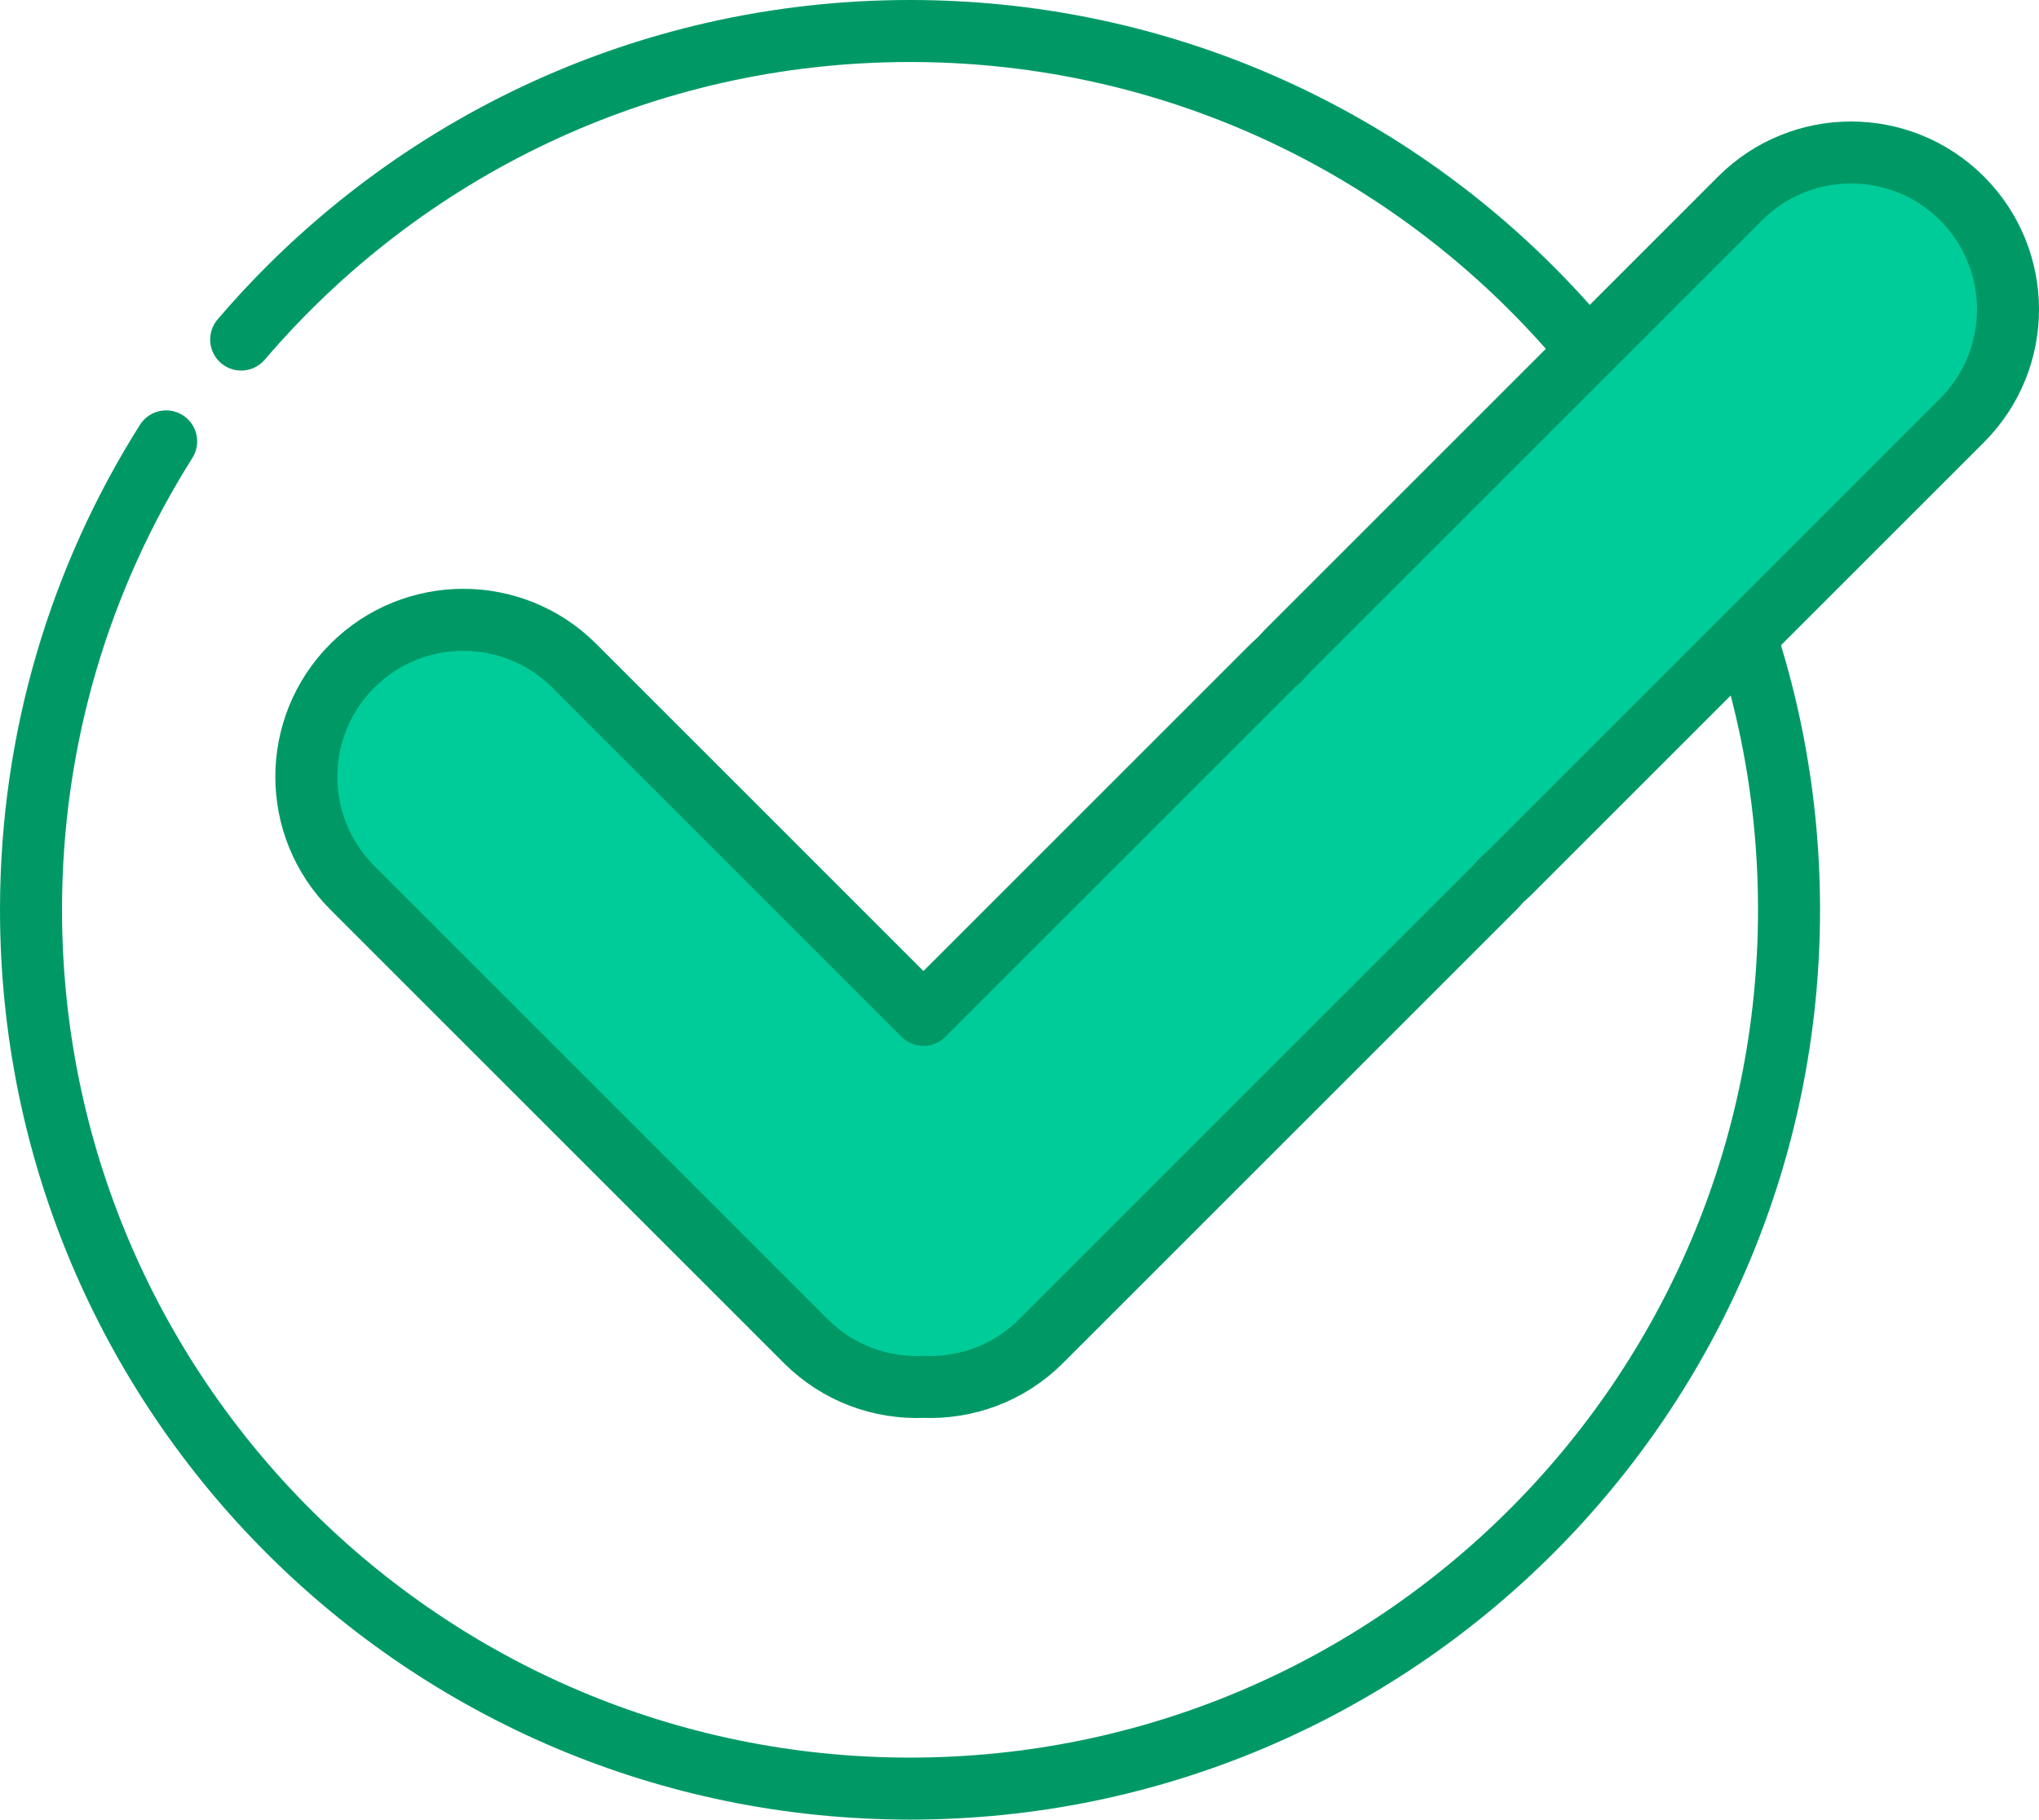 <svg xmlns="http://www.w3.org/2000/svg" id="Layer_1" viewBox="0 0 98.627 88.035"><defs><style>.cls-1{fill:#0c9;}.cls-1,.cls-2{stroke:#096;stroke-linecap:round;stroke-linejoin:round;stroke-width:3px;}.cls-2{fill:none;}</style></defs><path class="cls-2" d="M11.666,16.428C19.464,7.293,31.065,1.5,44.018,1.5c23.482,0,42.518,19.036,42.518,42.516s-19.036,42.519-42.518,42.519S1.5,67.501,1.5,44.016c0-8.33,2.396-16.101,6.537-22.661"></path><path class="cls-1" d="M94.903,9.602c-2.964-2.965-7.771-2.965-10.737,0l-21.937,21.939c-.114.117-.215.234-.319.353-.121.104-.241.206-.352.317l-16.891,16.89-16.889-16.89c-2.966-2.964-7.773-2.964-10.737,0-2.965,2.967-2.965,7.772,0,10.738l21.938,21.94c1.567,1.565,3.647,2.298,5.698,2.21,2.046.081,4.118-.651,5.678-2.211l21.939-21.939c.112-.112.213-.232.318-.352.117-.108.239-.206.352-.318l21.939-21.94c2.965-2.966,2.965-7.771,0-10.737Z"></path></svg>